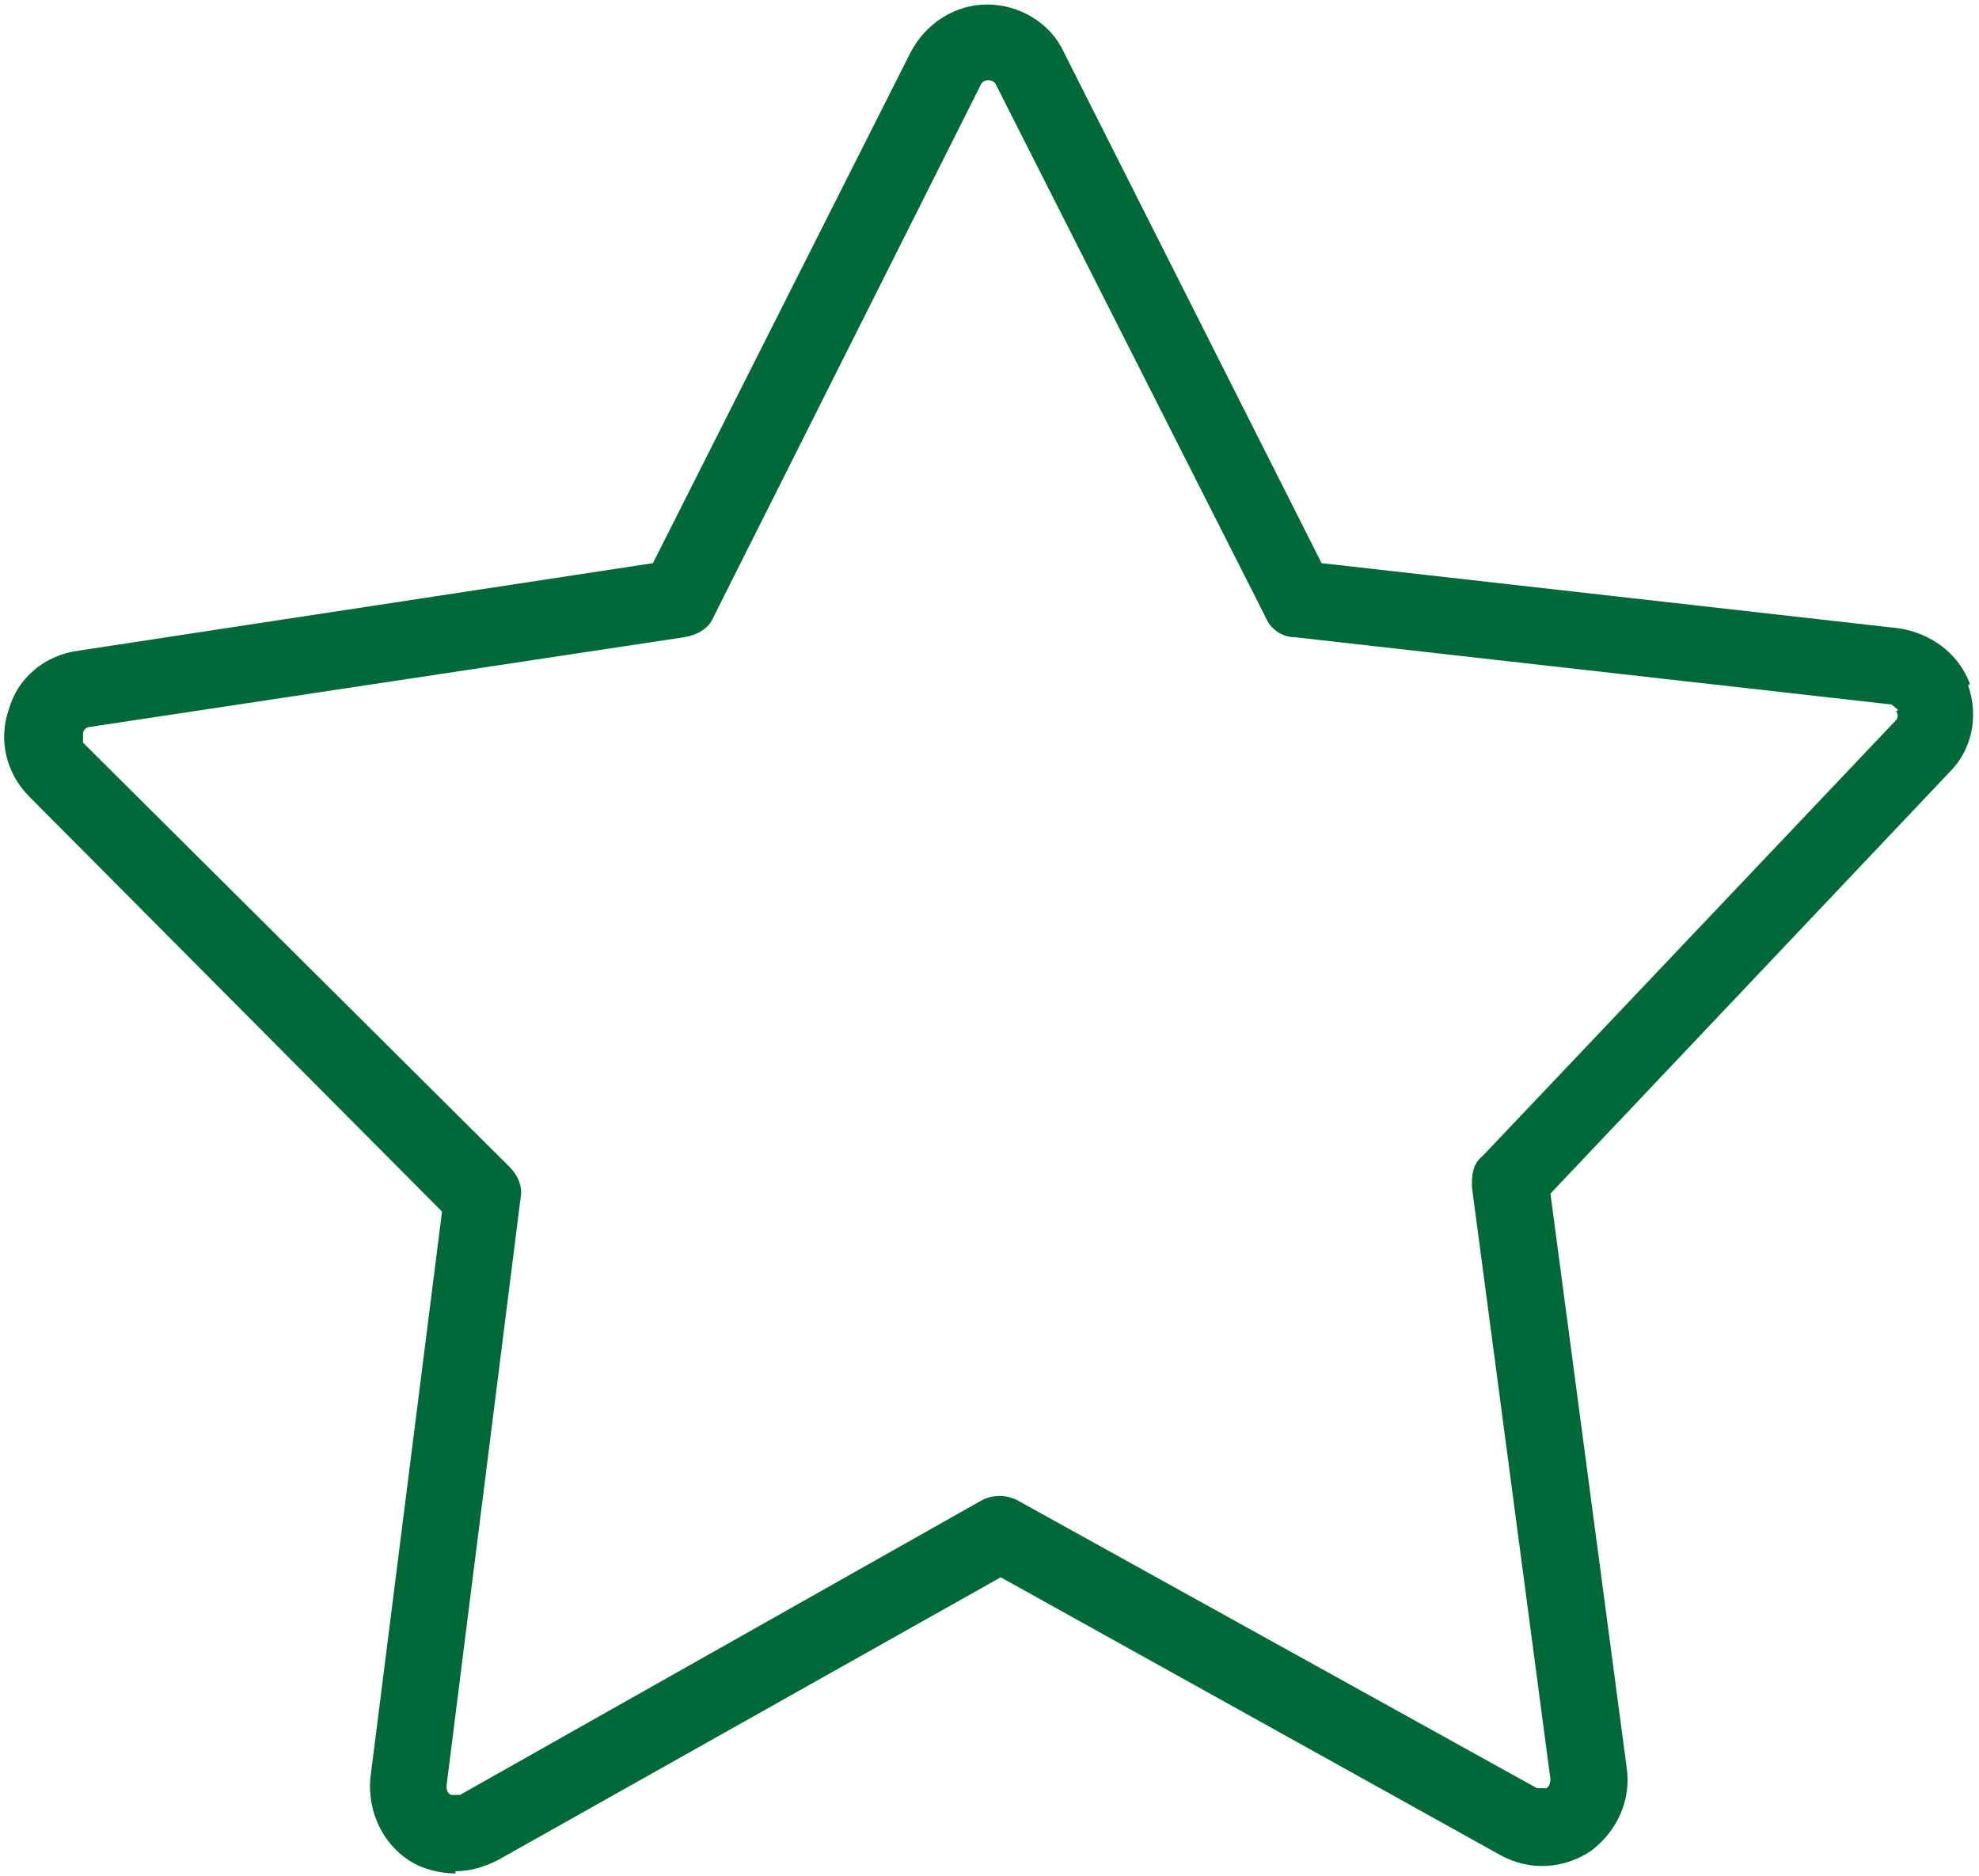 <?xml version="1.0" encoding="UTF-8"?>
<svg xmlns="http://www.w3.org/2000/svg" id="Capa_1" version="1.1" viewBox="0 0 88.2 83.6">
  <defs>
    <style>
      .st0 {
        fill: #006937;
      }
    </style>
  </defs>
  <path class="st0" d="M20.3,83.5c-.7,0-1.5-.2-2.1-.6-1.2-.8-1.8-2.2-1.7-3.6l3.2-25.3L1.3,35.5c-1-1-1.4-2.5-.9-3.9.4-1.4,1.6-2.4,3.1-2.6l25.6-3.9L40.6,2.3c.7-1.3,2-2.1,3.4-2.1s2.8.8,3.4,2.1l11.5,22.8,25.7,2.9c1.4.2,2.7,1.1,3.2,2.5l-3.2,1.2c0-.1-.2-.2-.3-.3l-26.6-3c-.6,0-1.1-.4-1.3-.9L44.4,3.8c-.1-.3-.6-.3-.7,0l-11.9,23.7c-.2.5-.7.8-1.3.9l-26.5,4c-.1,0-.3.1-.3.3,0,.1,0,.3,0,.4l19,18.9c.4.4.6.9.5,1.4l-3.3,26.2c0,.1,0,.3.2.4.1,0,.3,0,.4,0l23.2-13.1c.5-.3,1.2-.3,1.7,0l23.1,12.8c.1,0,.3,0,.4,0,.1,0,.2-.2.2-.4l-3.5-26.4c0-.5,0-1,.5-1.4l18.4-19.4c.1-.1.1-.3,0-.4l3.2-1.2c.5,1.4.2,2.9-.8,3.9l-17.8,18.8,3.4,25.6c.2,1.4-.4,2.8-1.6,3.7-1.2.8-2.7.9-4,.2l-22.3-12.4-22.4,12.6c-.6.3-1.2.5-1.9.5Z"></path>
</svg>
